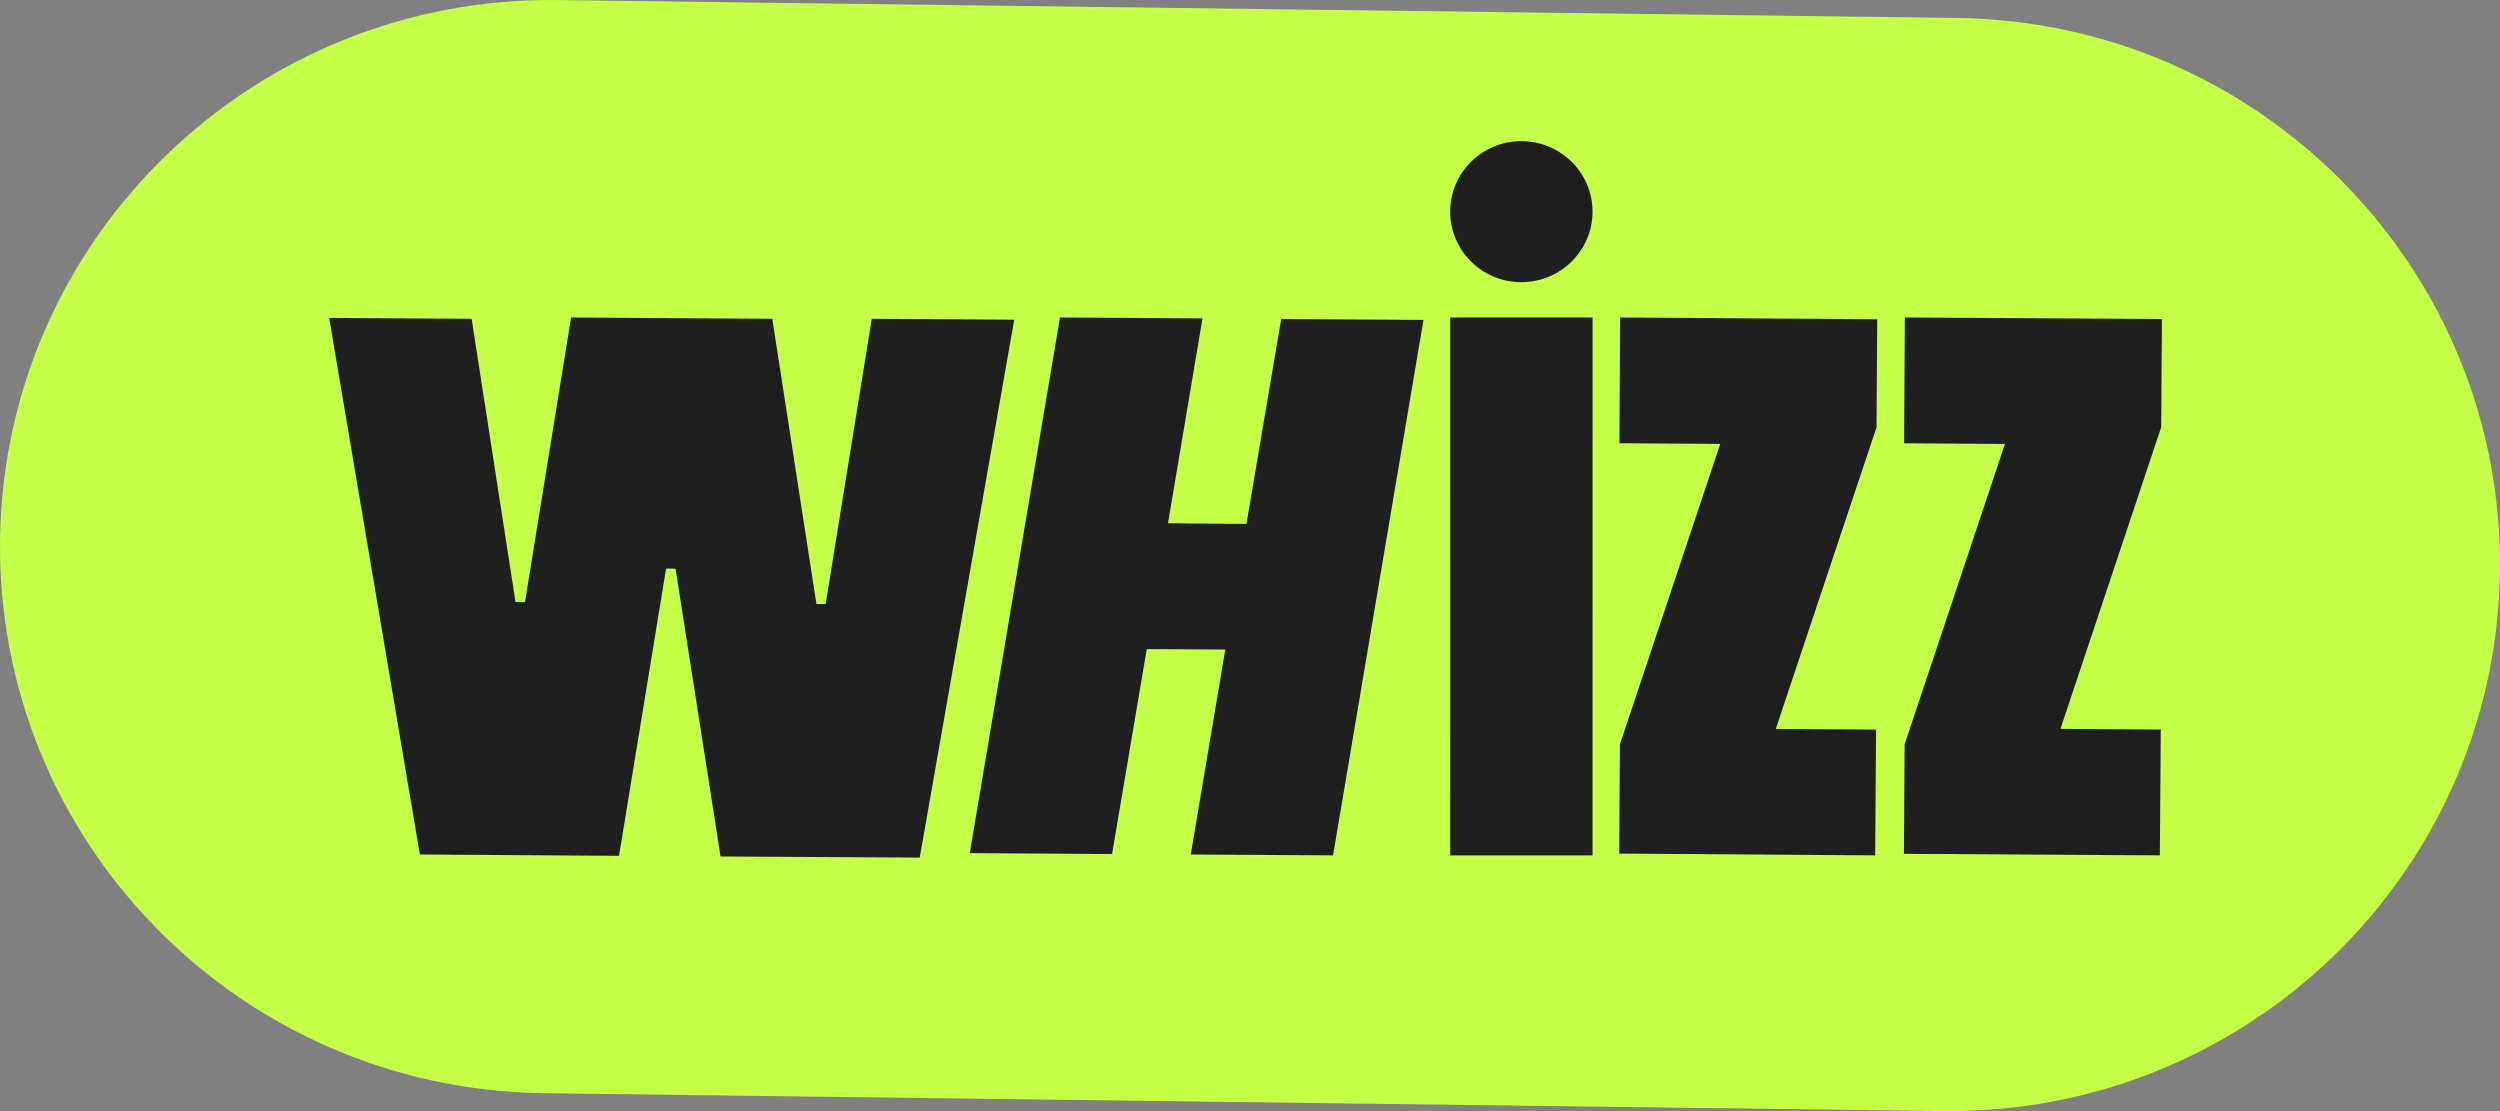 <?xml version="1.0" encoding="UTF-8"?> <svg xmlns="http://www.w3.org/2000/svg" width="72" height="32" viewBox="0 0 72 32" fill="none"><rect x="0" y="0" width="72" height="32" fill="#808080" stroke="none"/><path d="M55.908 31.998L15.611 31.483C6.859 31.347 -0.128 24.197 0.002 15.5C0.138 6.81 7.339 -0.127 16.092 0.002L56.389 0.518C65.141 0.646 72.128 7.803 71.998 16.493C71.862 25.19 64.661 32.127 55.908 31.998Z" fill="#C6FF47"></path><path d="M25.107 9.181L23.779 17.395H23.513L22.242 9.181L16.448 9.143L15.119 17.343L14.847 17.337L13.583 9.181L9.48 9.156L12.092 24.609L17.828 24.648L19.183 16.376H19.455L20.752 24.667L26.488 24.699L29.21 9.207L25.107 9.181Z" fill="#1F1F1F"></path><path d="M35.898 15.09L33.638 15.07L34.632 9.169L30.527 9.143L27.929 24.57L32.027 24.596L33.027 18.694L35.288 18.707L34.294 24.609L38.392 24.635L40.996 9.214L36.898 9.188L35.898 15.09Z" fill="#1F1F1F"></path><path d="M45.866 9.143H41.766L41.765 24.635H45.865L45.866 9.143Z" fill="#1F1F1F"></path><path d="M51.142 20.993L54.044 12.306L54.064 9.195L46.66 9.143L46.64 12.765L49.542 12.785L46.653 21.439L46.633 24.583L54.005 24.635L54.031 21.012L51.142 20.993Z" fill="#1F1F1F"></path><path d="M59.341 20.992L62.243 12.301L62.263 9.188L54.859 9.143L54.839 12.767L57.742 12.786L54.853 21.438L54.833 24.59L62.204 24.635L62.23 21.011L59.341 20.992Z" fill="#1F1F1F"></path><path d="M43.826 4.064C42.694 4.058 41.771 4.962 41.765 6.084C41.76 7.206 42.672 8.121 43.804 8.127C44.936 8.132 45.859 7.228 45.865 6.106C45.87 4.984 44.958 4.074 43.826 4.064Z" fill="#1F1F1F"></path></svg> 